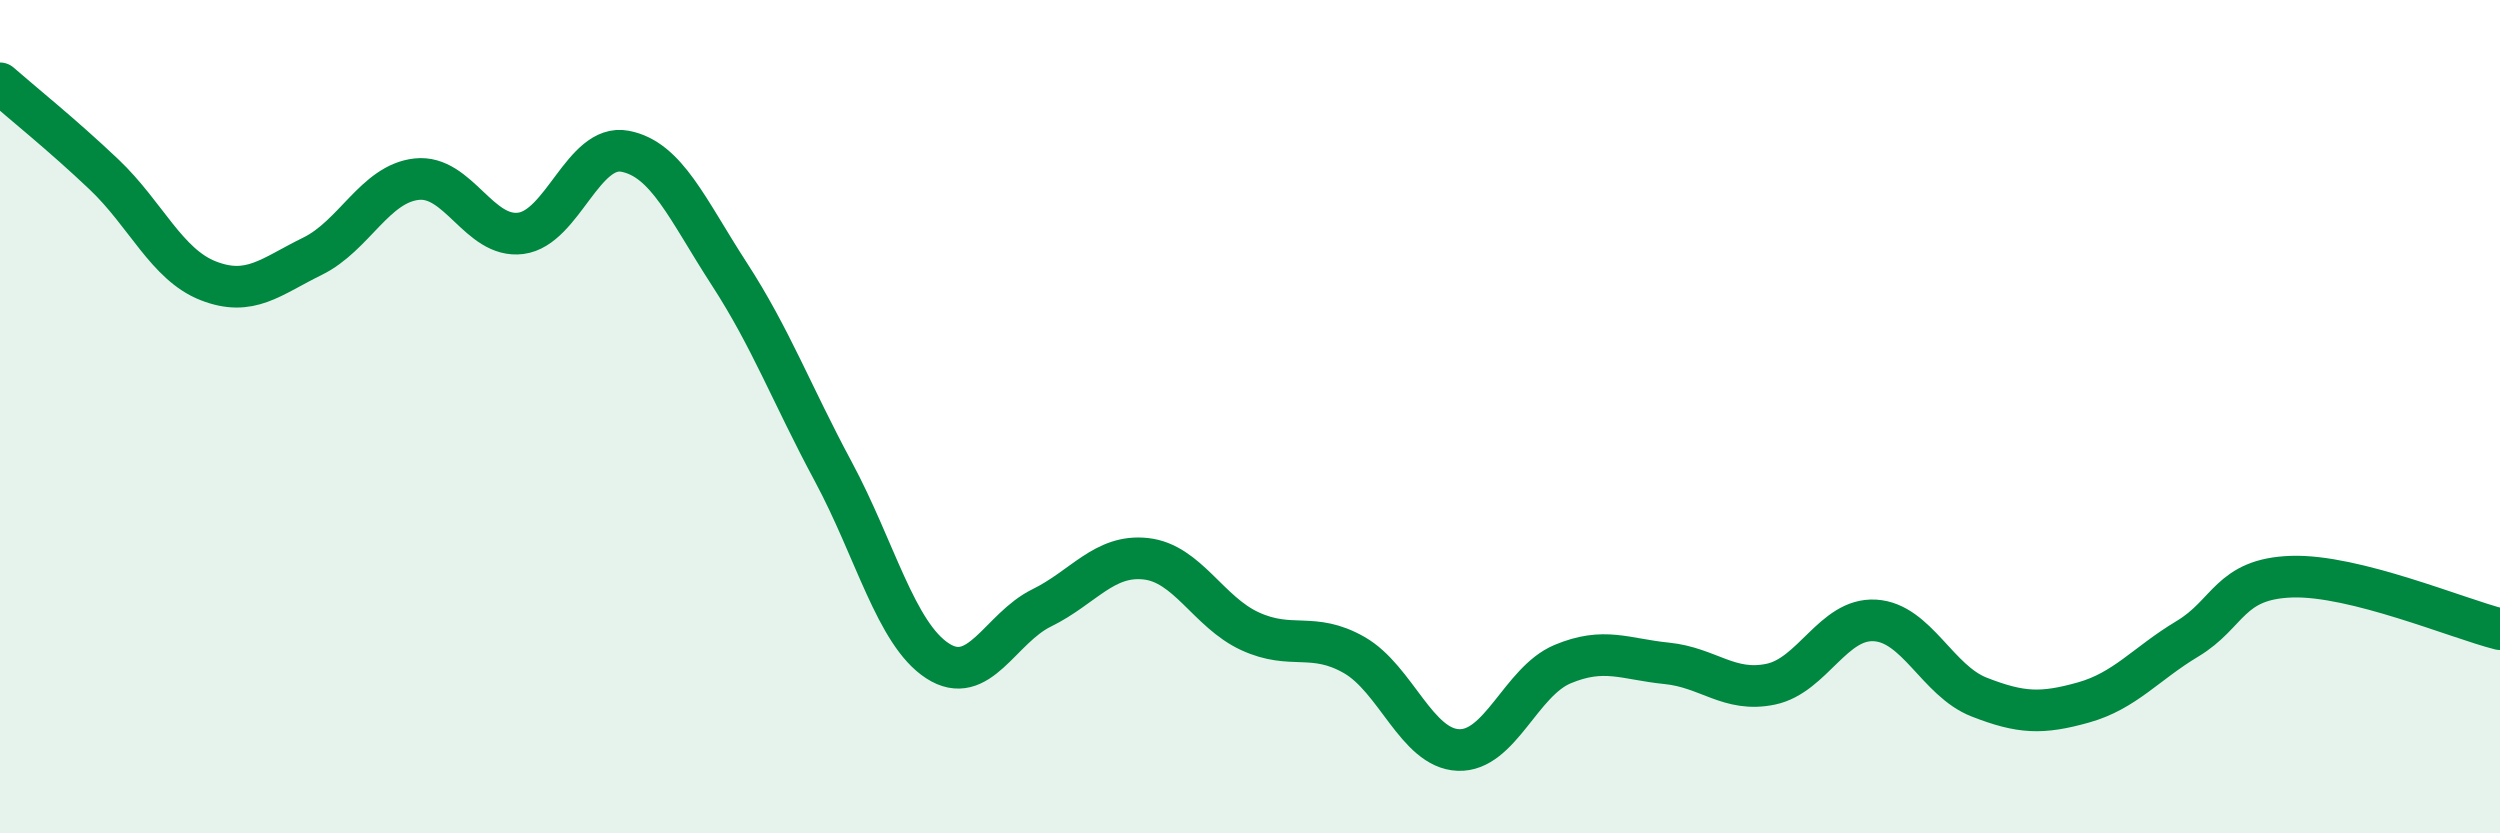 
    <svg width="60" height="20" viewBox="0 0 60 20" xmlns="http://www.w3.org/2000/svg">
      <path
        d="M 0,2 C 0.5,2.44 1.5,3.24 2.5,4.19 C 3.5,5.14 4,6.35 5,6.74 C 6,7.13 6.5,6.64 7.5,6.15 C 8.5,5.66 9,4.41 10,4.3 C 11,4.19 11.5,5.73 12.5,5.6 C 13.5,5.47 14,3.44 15,3.63 C 16,3.82 16.5,5.03 17.5,6.57 C 18.5,8.11 19,9.46 20,11.32 C 21,13.18 21.5,15.21 22.5,15.86 C 23.5,16.51 24,15.08 25,14.59 C 26,14.1 26.5,13.3 27.5,13.41 C 28.5,13.52 29,14.69 30,15.15 C 31,15.61 31.5,15.15 32.5,15.72 C 33.5,16.29 34,17.96 35,18 C 36,18.04 36.5,16.36 37.5,15.94 C 38.5,15.52 39,15.82 40,15.92 C 41,16.02 41.5,16.63 42.5,16.42 C 43.5,16.21 44,14.83 45,14.89 C 46,14.95 46.5,16.34 47.5,16.73 C 48.5,17.12 49,17.14 50,16.86 C 51,16.58 51.5,15.93 52.5,15.33 C 53.5,14.73 53.5,13.89 55,13.84 C 56.5,13.79 59,14.85 60,15.1L60 20L0 20Z"
        fill="#008740"
        opacity="0.1"
        stroke-linecap="round"
        stroke-linejoin="round"
      />
      <path
        d="M 0,2 C 0.5,2.44 1.5,3.24 2.5,4.19 C 3.5,5.14 4,6.35 5,6.74 C 6,7.13 6.5,6.64 7.5,6.15 C 8.5,5.66 9,4.41 10,4.3 C 11,4.19 11.5,5.73 12.5,5.6 C 13.5,5.47 14,3.44 15,3.63 C 16,3.82 16.5,5.03 17.5,6.57 C 18.5,8.11 19,9.46 20,11.32 C 21,13.18 21.5,15.21 22.5,15.86 C 23.5,16.51 24,15.08 25,14.59 C 26,14.1 26.5,13.3 27.5,13.41 C 28.5,13.52 29,14.69 30,15.15 C 31,15.61 31.5,15.15 32.5,15.72 C 33.5,16.29 34,17.96 35,18 C 36,18.04 36.5,16.36 37.5,15.94 C 38.5,15.52 39,15.82 40,15.92 C 41,16.02 41.5,16.63 42.5,16.42 C 43.5,16.21 44,14.83 45,14.89 C 46,14.95 46.5,16.34 47.5,16.73 C 48.5,17.12 49,17.14 50,16.86 C 51,16.58 51.5,15.93 52.5,15.33 C 53.5,14.73 53.5,13.89 55,13.84 C 56.5,13.79 59,14.85 60,15.1"
        stroke="#008740"
        stroke-width="1"
        fill="none"
        stroke-linecap="round"
        stroke-linejoin="round"
      />
    </svg>
  